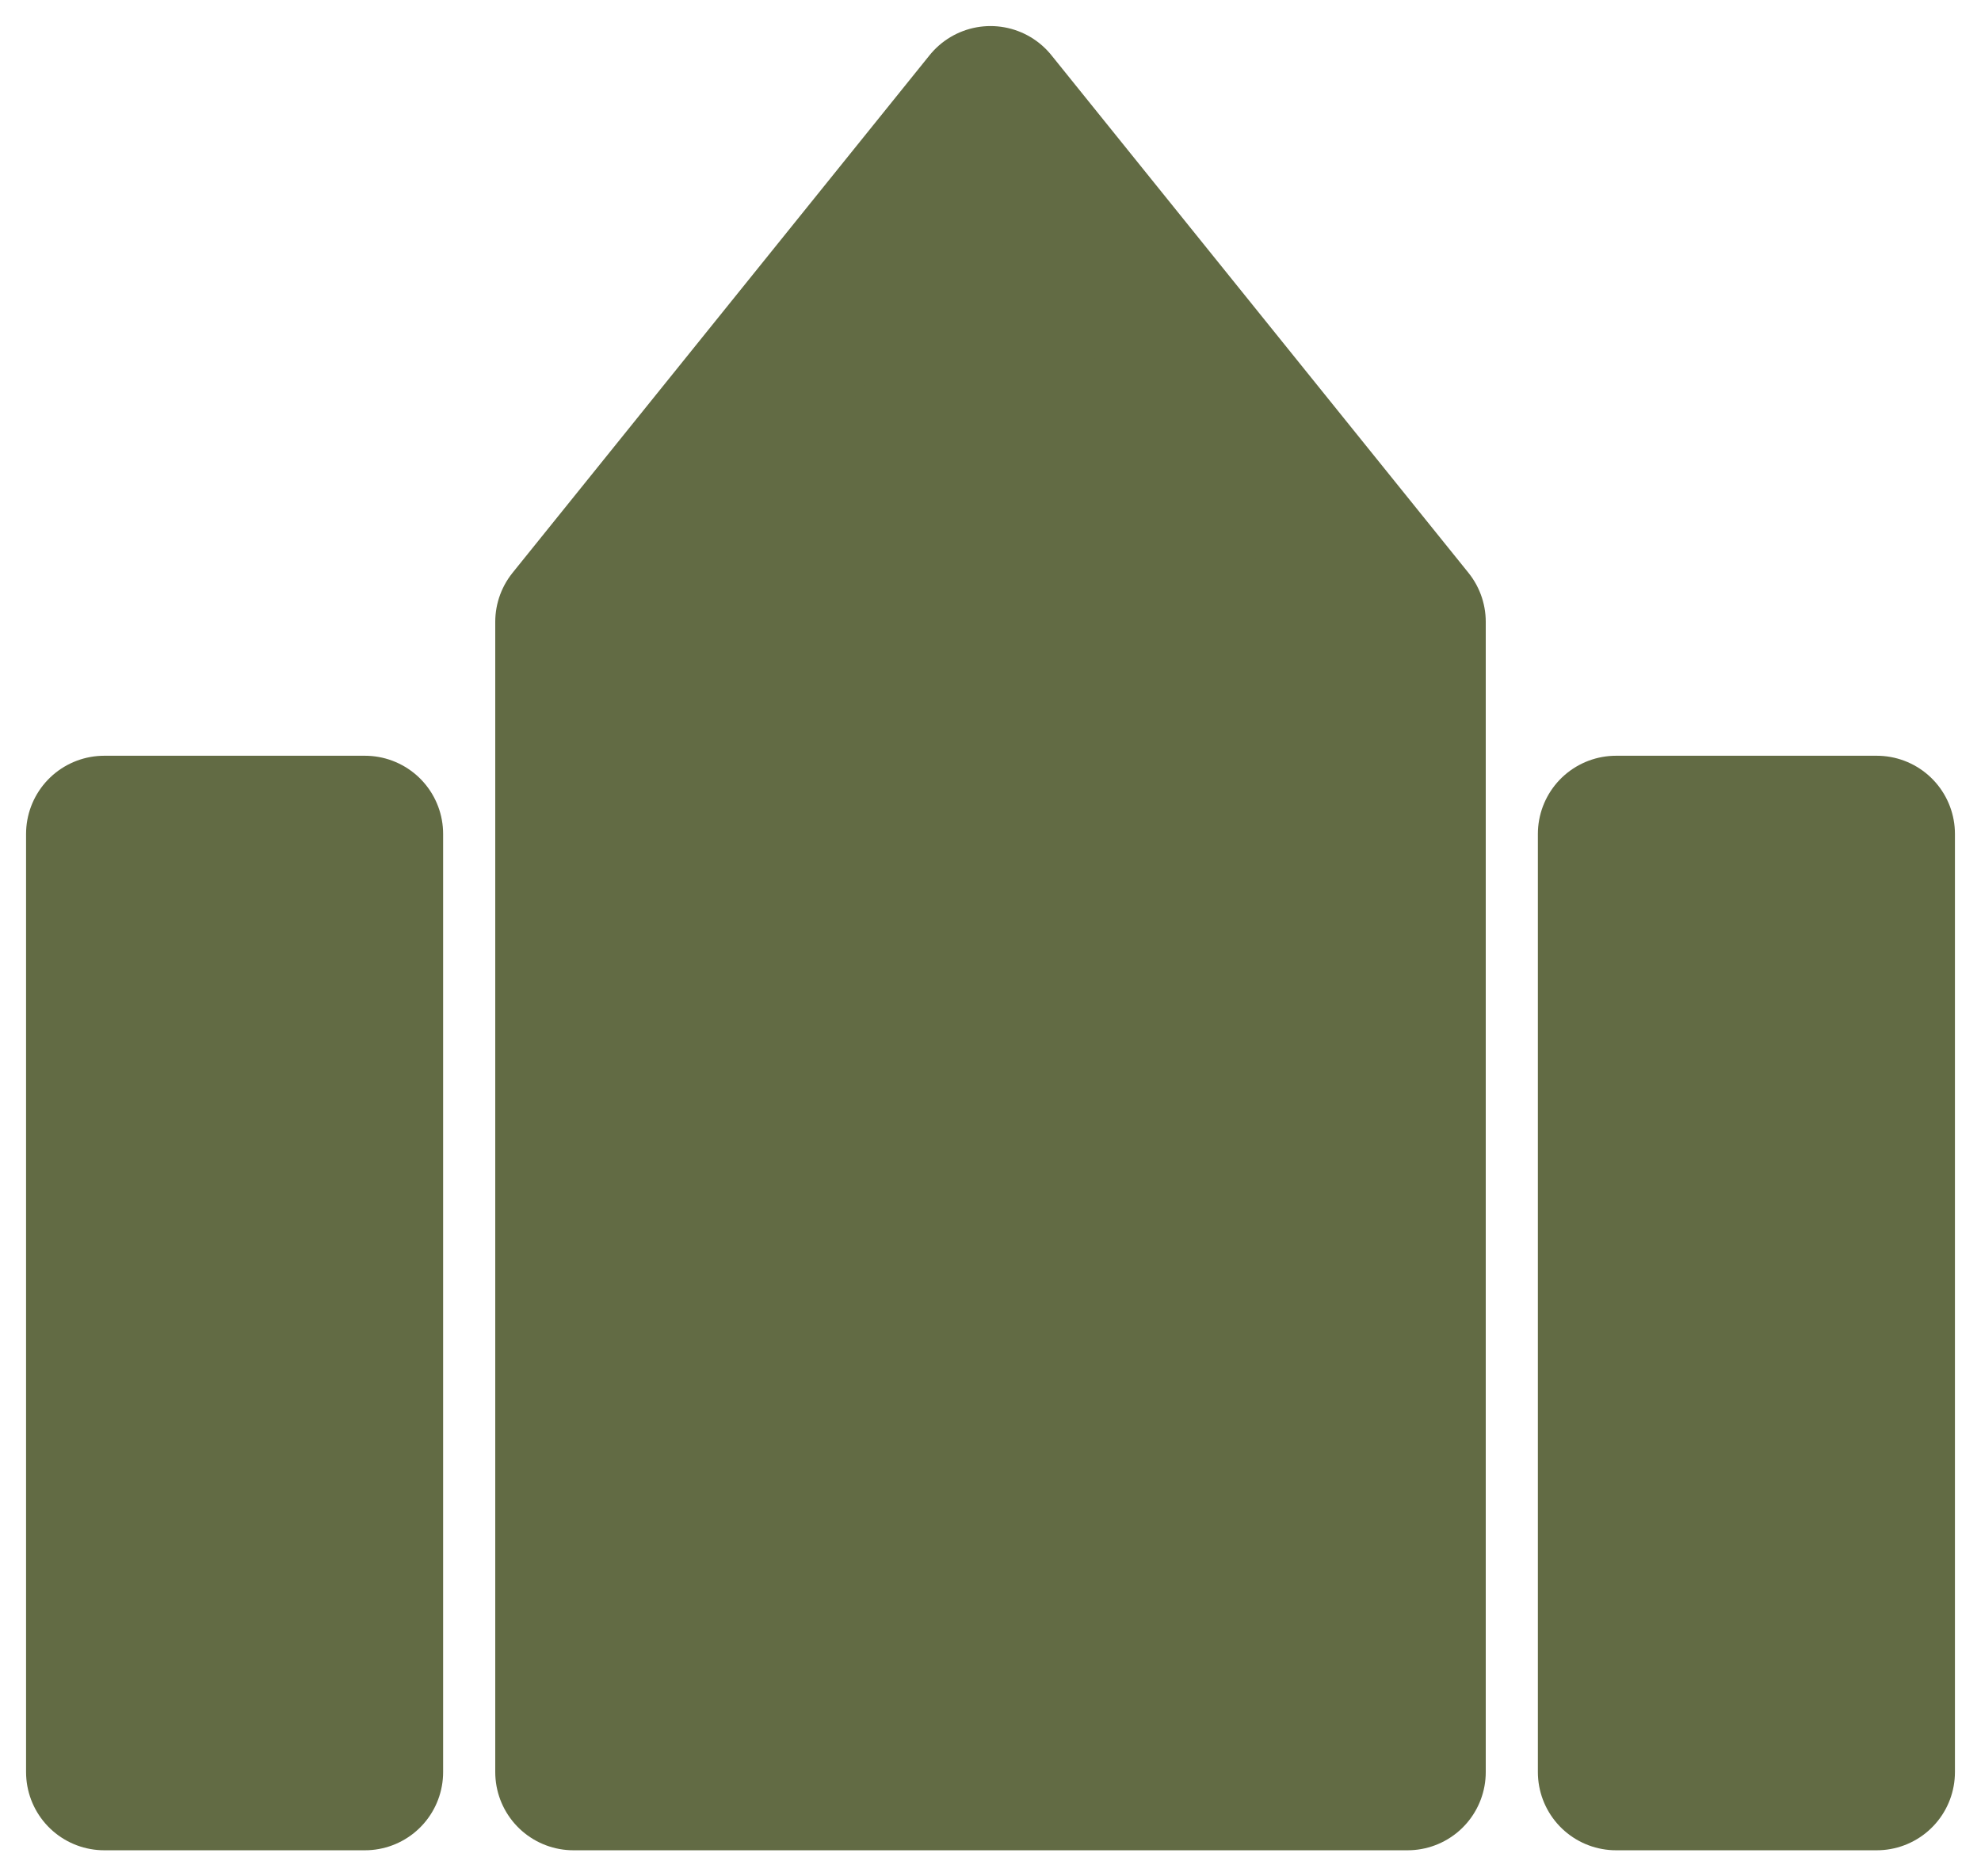 <svg width="38" height="36" viewBox="0 0 38 36" fill="none" xmlns="http://www.w3.org/2000/svg">
<path d="M11 11.931L19 2L27 11.931V34H11V11.931Z" fill="#626B44" stroke="#626B44" stroke-width="3" stroke-linejoin="round"/>
<rect x="2" y="16" width="5" height="18" fill="#626B44" stroke="#626B44" stroke-width="3" stroke-linejoin="round"/>
<rect x="31" y="16" width="5" height="18" fill="#626B44" stroke="#626B44" stroke-width="3" stroke-linejoin="round"/>
</svg>
